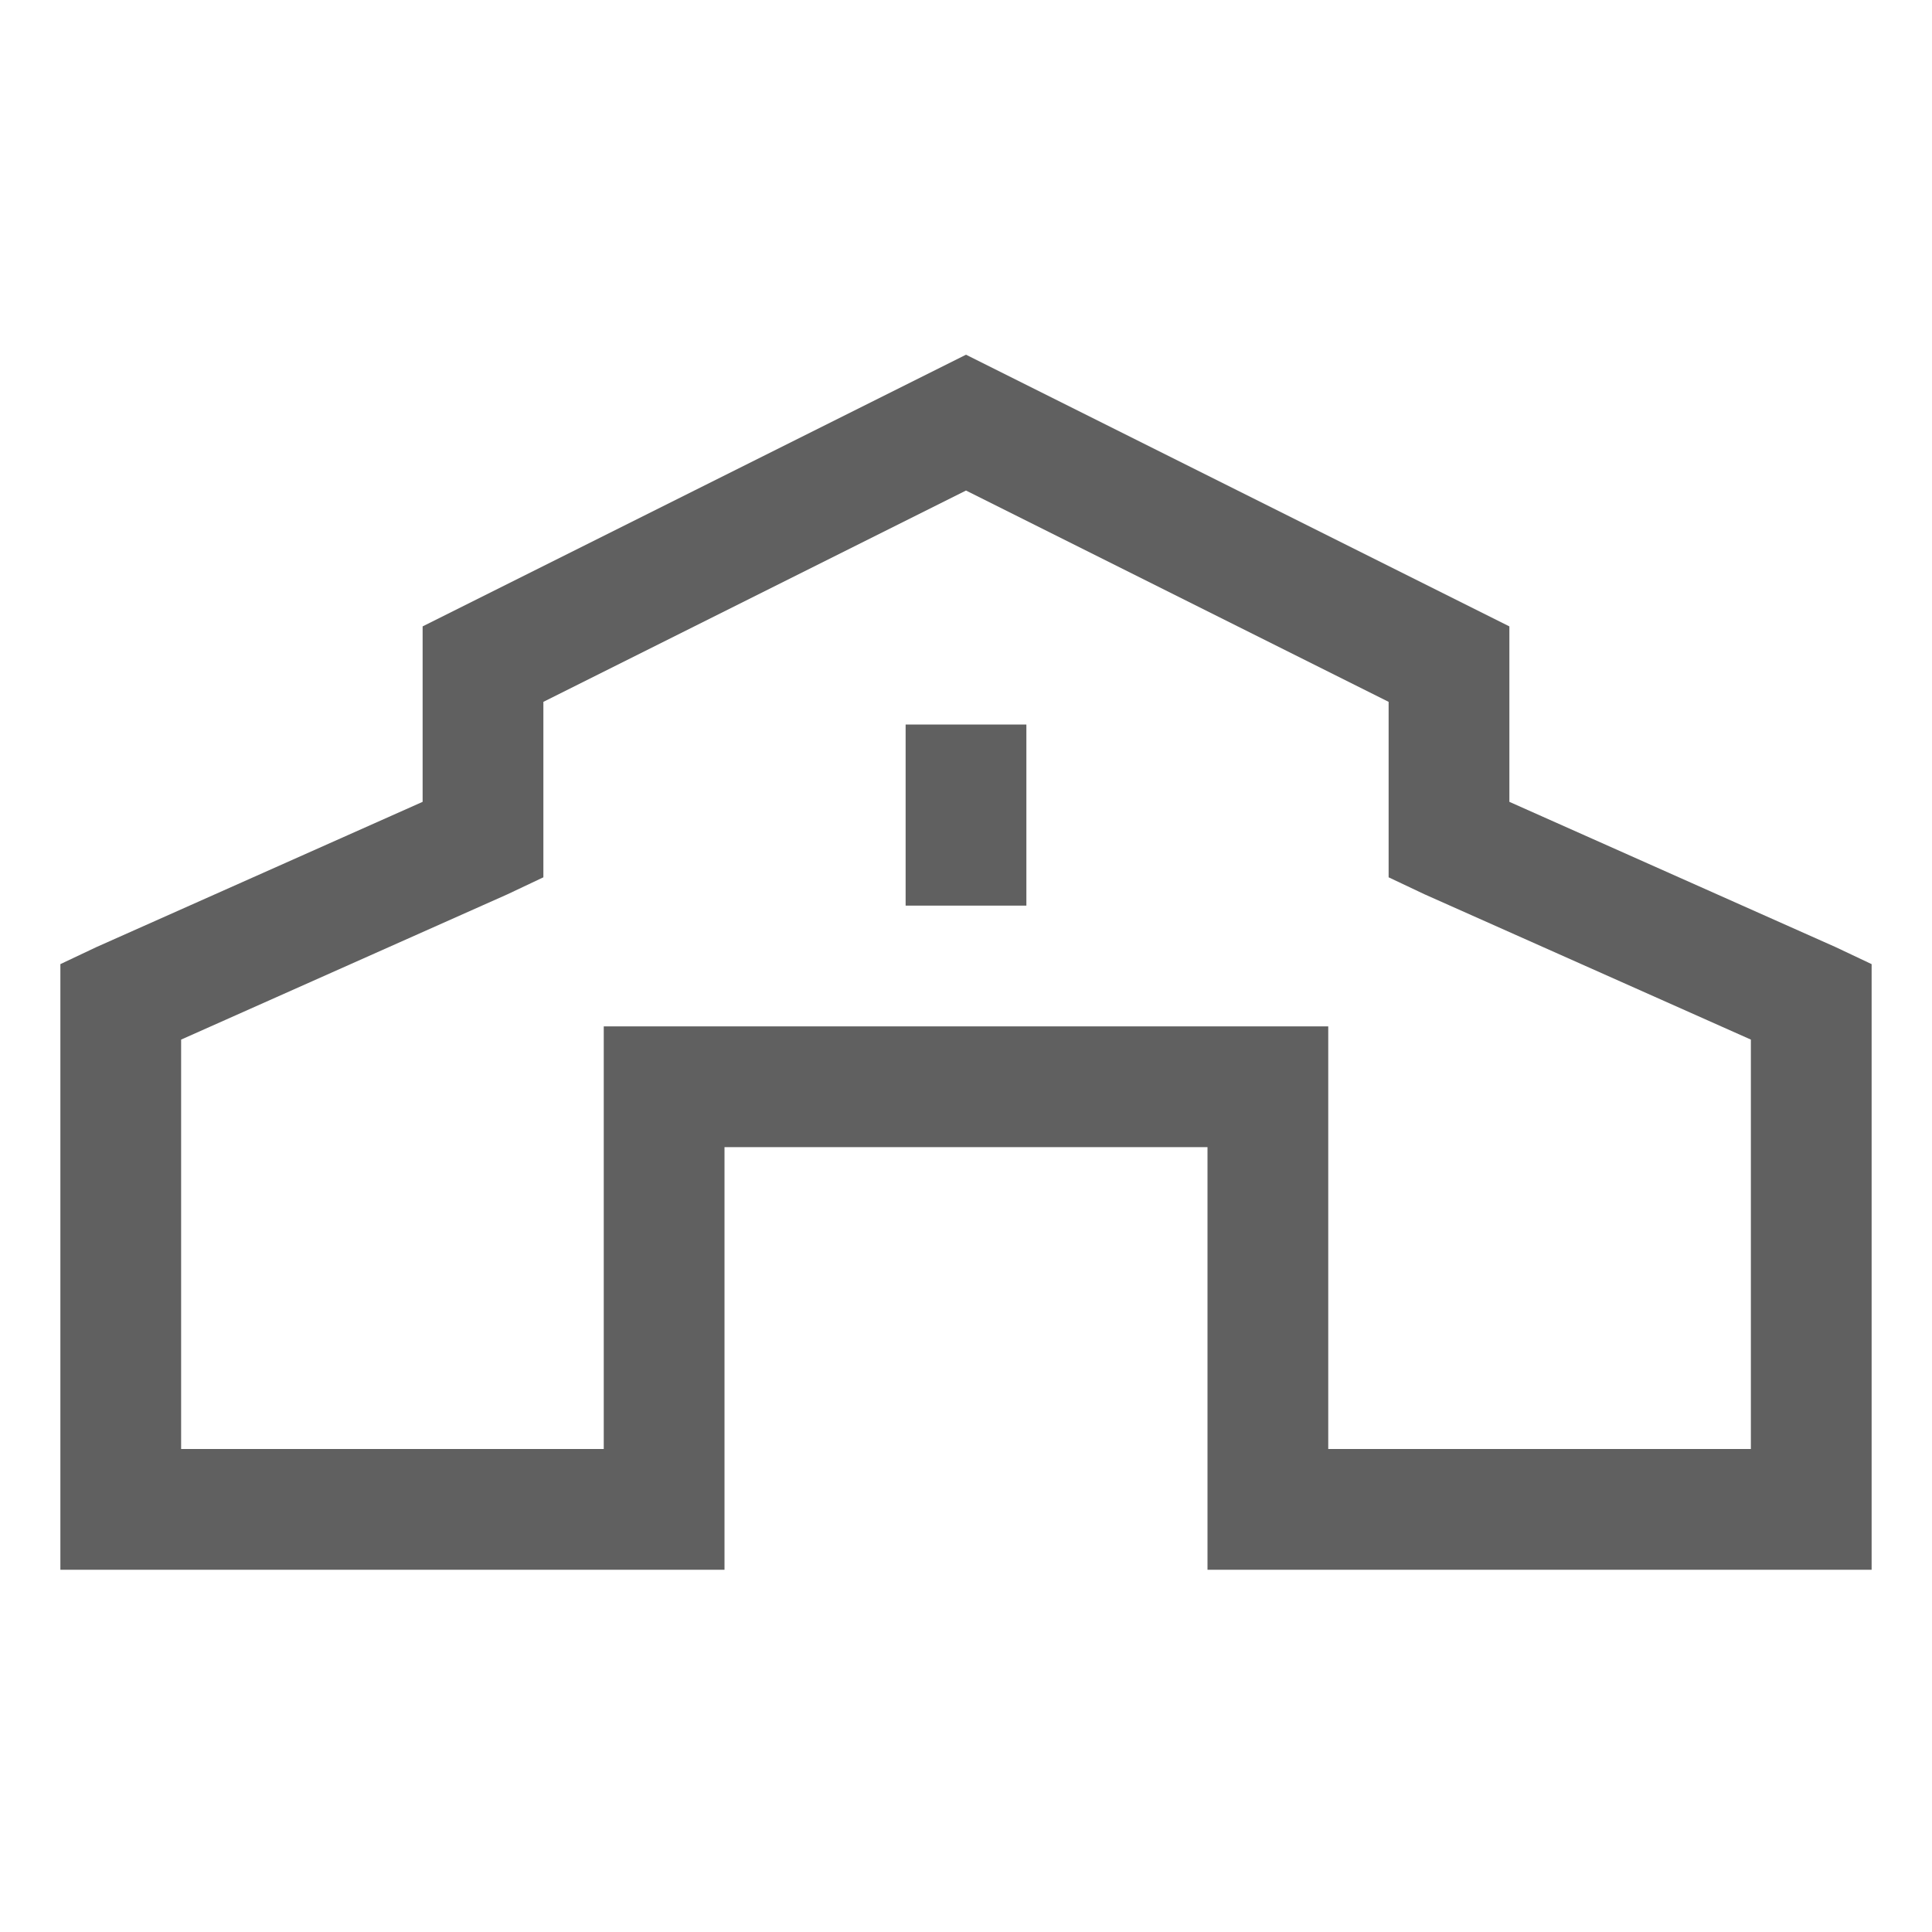 ﻿<svg xmlns="http://www.w3.org/2000/svg" viewBox="0 0 32 32" width="64" height="64">
    <path style="text-indent:0;text-align:start;line-height:normal;text-transform:none;block-progression:tb;-inkscape-font-specification:Bitstream Vera Sans" d="M 16 5.875 L 15.562 6.094 L 7.562 10.094 L 7 10.375 L 7 11 L 7 13.281 L 1.594 15.688 L 1 15.969 L 1 16.594 L 1 25 L 1 26 L 2 26 L 11 26 L 12 26 L 12 25 L 12 19 L 20 19 L 20 25 L 20 26 L 21 26 L 30 26 L 31 26 L 31 25 L 31 16.594 L 31 15.969 L 30.406 15.688 L 25 13.281 L 25 11 L 25 10.375 L 24.438 10.094 L 16.438 6.094 L 16 5.875 z M 16 8.125 L 23 11.625 L 23 13.906 L 23 14.531 L 23.594 14.812 L 29 17.219 L 29 24 L 22 24 L 22 18 L 22 17 L 21 17 L 11 17 L 10 17 L 10 18 L 10 24 L 3 24 L 3 17.219 L 8.406 14.812 L 9 14.531 L 9 13.906 L 9 11.625 L 16 8.125 z M 15 12 L 15 15 L 17 15 L 17 12 L 15 12 z" fill="#606060" overflow="visible" font-family="Bitstream Vera Sans"/>
</svg>